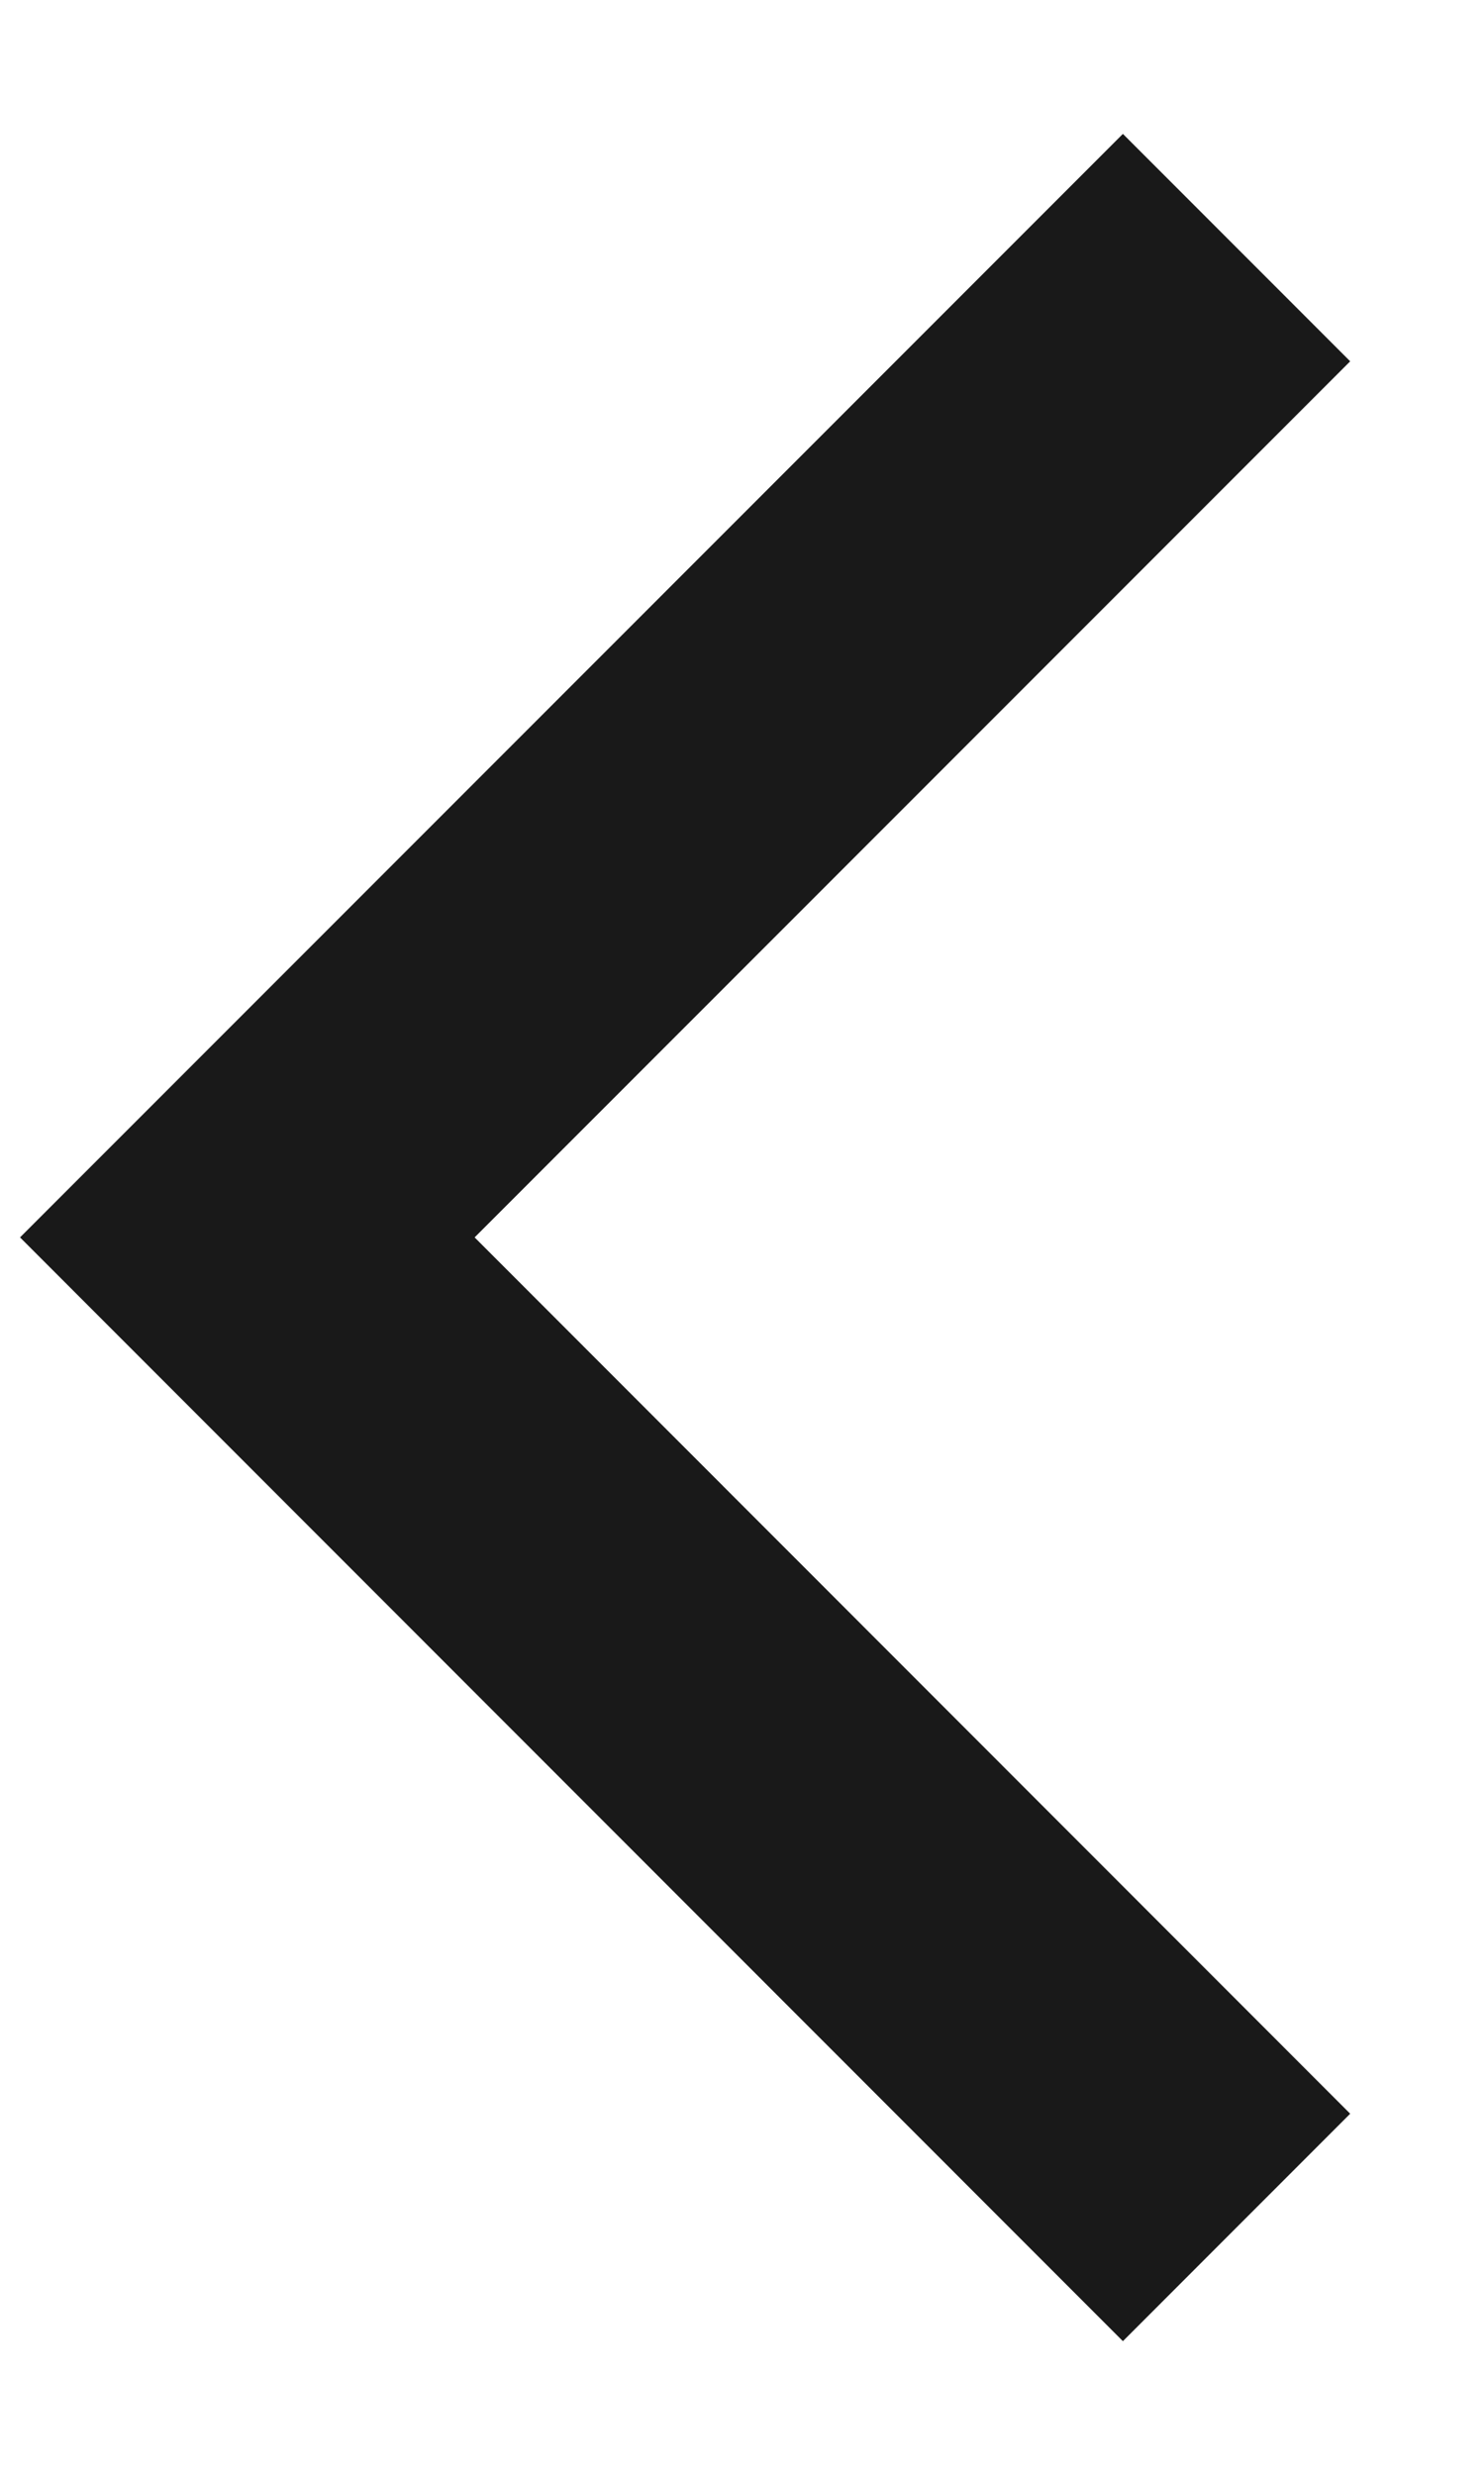 <?xml version="1.0" encoding="UTF-8"?>
<svg width="6px" height="10px" viewBox="0 0 6 10" version="1.1" xmlns="http://www.w3.org/2000/svg" xmlns:xlink="http://www.w3.org/1999/xlink">
    <!-- Generator: Sketch 60.1 (88133) - https://sketch.com -->
    <title>chevron-left</title>
    <desc>Created with Sketch.</desc>
    <g id="--" stroke="none" stroke-width="1" fill="none" fill-rule="evenodd">
        <g id="Icons" transform="translate(-277, -894)">
            <g id="1.Base基础/3.Icon图标/箭头/chevron-left" transform="translate(272, 891)">
                <path d="M16,0 L16,16 L0,16 L0,0 L16,0 Z" id="矩形" opacity="0.6" transform="translate(8, 8) scale(-1, -1) rotate(-90) translate(-8, -8) "></path>
                <polygon id="路径-4-(Stroke)" fill-opacity="0.9" fill="currentColor" fill-rule="evenodd" transform="translate(7.77, 8) scale(-1, -1) rotate(-90) translate(-7.77, -8) " points="4.23 5.311 7.77 8.851 11.311 5.311 12.23 6.23 7.77 10.689 3.311 6.23"></polygon>
            </g>
        </g>
    </g>
</svg>